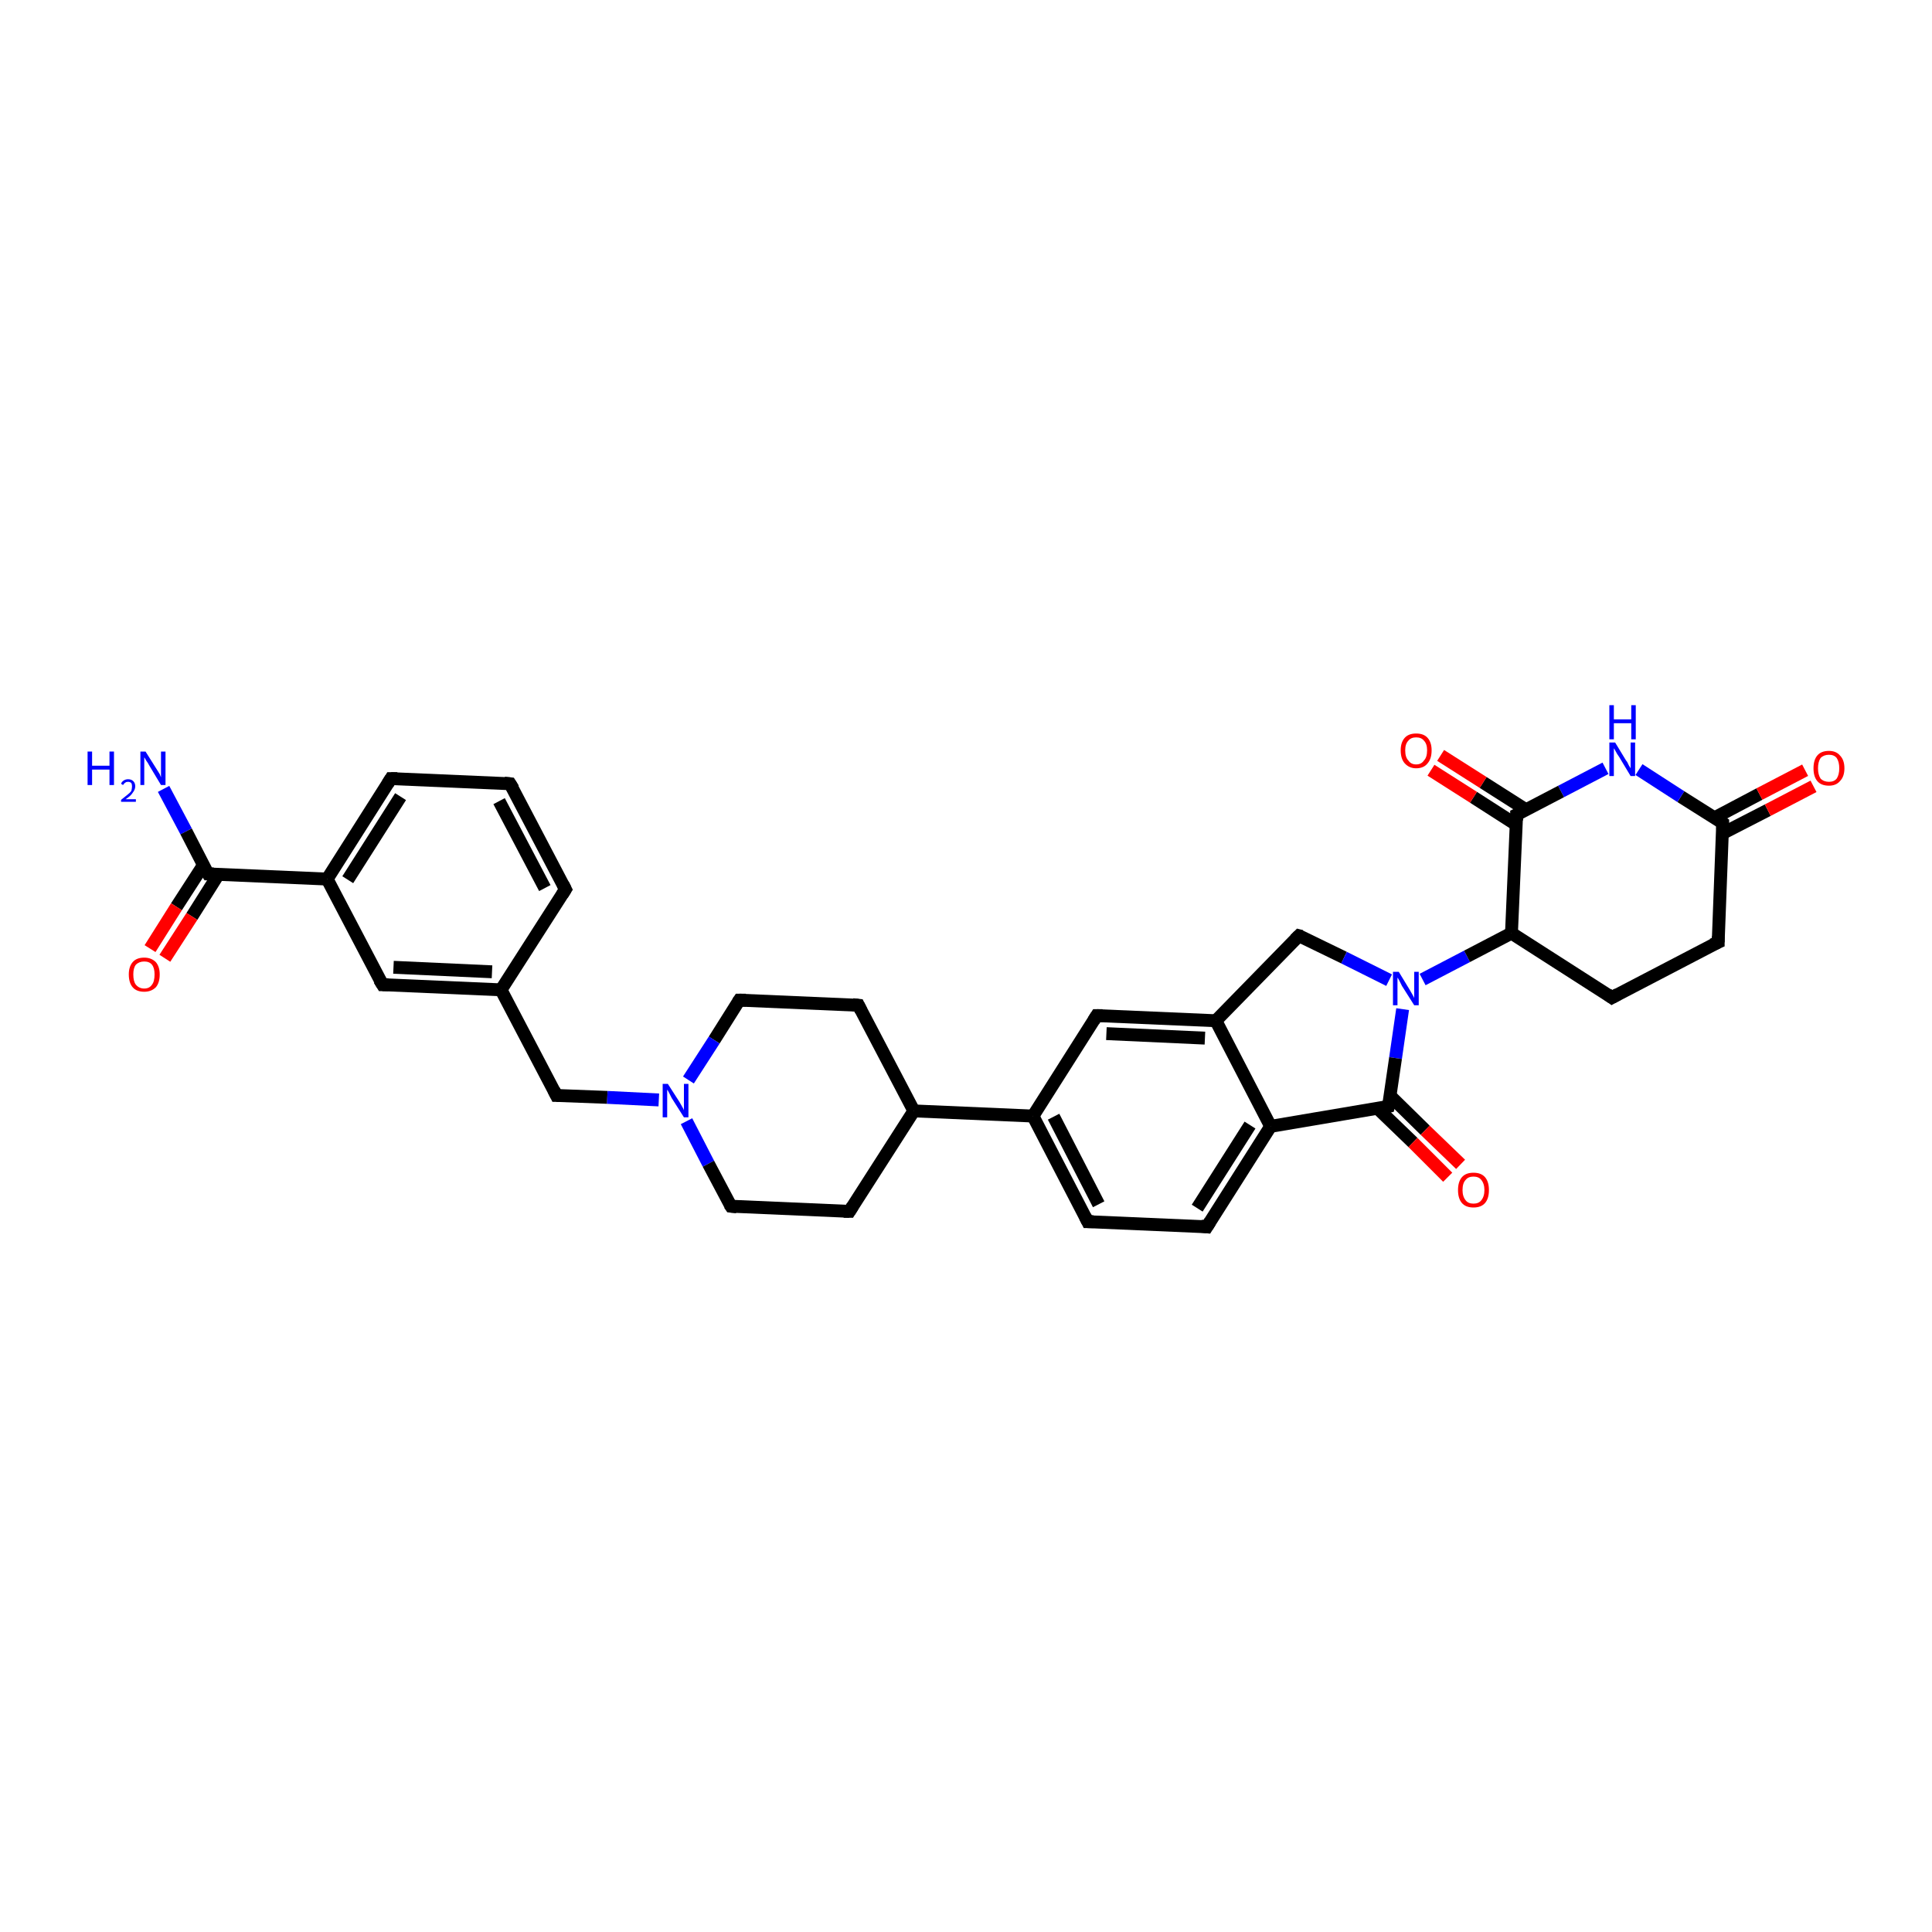 <?xml version='1.0' encoding='iso-8859-1'?>
<svg version='1.1' baseProfile='full'
              xmlns='http://www.w3.org/2000/svg'
                      xmlns:rdkit='http://www.rdkit.org/xml'
                      xmlns:xlink='http://www.w3.org/1999/xlink'
                  xml:space='preserve'
width='300px' height='300px' viewBox='0 0 300 300'>
<!-- END OF HEADER -->
<rect style='opacity:1.0;fill:#FFFFFF;stroke:none' width='300.0' height='300.0' x='0.0' y='0.0'> </rect>
<path class='bond-0 atom-0 atom-1' d='M 25.4,122.5 L 28.9,129.1' style='fill:none;fill-rule:evenodd;stroke:#0000FF;stroke-width:2.0px;stroke-linecap:butt;stroke-linejoin:miter;stroke-opacity:1' />
<path class='bond-0 atom-0 atom-1' d='M 28.9,129.1 L 32.3,135.7' style='fill:none;fill-rule:evenodd;stroke:#000000;stroke-width:2.0px;stroke-linecap:butt;stroke-linejoin:miter;stroke-opacity:1' />
<path class='bond-1 atom-1 atom-2' d='M 31.6,134.3 L 27.4,140.8' style='fill:none;fill-rule:evenodd;stroke:#000000;stroke-width:2.0px;stroke-linecap:butt;stroke-linejoin:miter;stroke-opacity:1' />
<path class='bond-1 atom-1 atom-2' d='M 27.4,140.8 L 23.3,147.3' style='fill:none;fill-rule:evenodd;stroke:#FF0000;stroke-width:2.0px;stroke-linecap:butt;stroke-linejoin:miter;stroke-opacity:1' />
<path class='bond-1 atom-1 atom-2' d='M 33.9,135.8 L 29.8,142.3' style='fill:none;fill-rule:evenodd;stroke:#000000;stroke-width:2.0px;stroke-linecap:butt;stroke-linejoin:miter;stroke-opacity:1' />
<path class='bond-1 atom-1 atom-2' d='M 29.8,142.3 L 25.6,148.8' style='fill:none;fill-rule:evenodd;stroke:#FF0000;stroke-width:2.0px;stroke-linecap:butt;stroke-linejoin:miter;stroke-opacity:1' />
<path class='bond-2 atom-1 atom-3' d='M 32.3,135.7 L 50.8,136.5' style='fill:none;fill-rule:evenodd;stroke:#000000;stroke-width:2.0px;stroke-linecap:butt;stroke-linejoin:miter;stroke-opacity:1' />
<path class='bond-3 atom-3 atom-4' d='M 50.8,136.5 L 60.7,120.9' style='fill:none;fill-rule:evenodd;stroke:#000000;stroke-width:2.0px;stroke-linecap:butt;stroke-linejoin:miter;stroke-opacity:1' />
<path class='bond-3 atom-3 atom-4' d='M 54.0,136.6 L 62.2,123.7' style='fill:none;fill-rule:evenodd;stroke:#000000;stroke-width:2.0px;stroke-linecap:butt;stroke-linejoin:miter;stroke-opacity:1' />
<path class='bond-4 atom-4 atom-5' d='M 60.7,120.9 L 79.2,121.7' style='fill:none;fill-rule:evenodd;stroke:#000000;stroke-width:2.0px;stroke-linecap:butt;stroke-linejoin:miter;stroke-opacity:1' />
<path class='bond-5 atom-5 atom-6' d='M 79.2,121.7 L 87.8,138.1' style='fill:none;fill-rule:evenodd;stroke:#000000;stroke-width:2.0px;stroke-linecap:butt;stroke-linejoin:miter;stroke-opacity:1' />
<path class='bond-5 atom-5 atom-6' d='M 77.5,124.4 L 84.6,137.9' style='fill:none;fill-rule:evenodd;stroke:#000000;stroke-width:2.0px;stroke-linecap:butt;stroke-linejoin:miter;stroke-opacity:1' />
<path class='bond-6 atom-6 atom-7' d='M 87.8,138.1 L 77.8,153.7' style='fill:none;fill-rule:evenodd;stroke:#000000;stroke-width:2.0px;stroke-linecap:butt;stroke-linejoin:miter;stroke-opacity:1' />
<path class='bond-7 atom-7 atom-8' d='M 77.8,153.7 L 86.4,170.1' style='fill:none;fill-rule:evenodd;stroke:#000000;stroke-width:2.0px;stroke-linecap:butt;stroke-linejoin:miter;stroke-opacity:1' />
<path class='bond-8 atom-8 atom-9' d='M 86.4,170.1 L 94.3,170.4' style='fill:none;fill-rule:evenodd;stroke:#000000;stroke-width:2.0px;stroke-linecap:butt;stroke-linejoin:miter;stroke-opacity:1' />
<path class='bond-8 atom-8 atom-9' d='M 94.3,170.4 L 102.3,170.8' style='fill:none;fill-rule:evenodd;stroke:#0000FF;stroke-width:2.0px;stroke-linecap:butt;stroke-linejoin:miter;stroke-opacity:1' />
<path class='bond-9 atom-9 atom-10' d='M 106.6,174.1 L 110.0,180.7' style='fill:none;fill-rule:evenodd;stroke:#0000FF;stroke-width:2.0px;stroke-linecap:butt;stroke-linejoin:miter;stroke-opacity:1' />
<path class='bond-9 atom-9 atom-10' d='M 110.0,180.7 L 113.5,187.3' style='fill:none;fill-rule:evenodd;stroke:#000000;stroke-width:2.0px;stroke-linecap:butt;stroke-linejoin:miter;stroke-opacity:1' />
<path class='bond-10 atom-10 atom-11' d='M 113.5,187.3 L 131.9,188.1' style='fill:none;fill-rule:evenodd;stroke:#000000;stroke-width:2.0px;stroke-linecap:butt;stroke-linejoin:miter;stroke-opacity:1' />
<path class='bond-11 atom-11 atom-12' d='M 131.9,188.1 L 141.9,172.5' style='fill:none;fill-rule:evenodd;stroke:#000000;stroke-width:2.0px;stroke-linecap:butt;stroke-linejoin:miter;stroke-opacity:1' />
<path class='bond-12 atom-12 atom-13' d='M 141.9,172.5 L 160.4,173.3' style='fill:none;fill-rule:evenodd;stroke:#000000;stroke-width:2.0px;stroke-linecap:butt;stroke-linejoin:miter;stroke-opacity:1' />
<path class='bond-13 atom-13 atom-14' d='M 160.4,173.3 L 168.9,189.7' style='fill:none;fill-rule:evenodd;stroke:#000000;stroke-width:2.0px;stroke-linecap:butt;stroke-linejoin:miter;stroke-opacity:1' />
<path class='bond-13 atom-13 atom-14' d='M 163.6,173.4 L 170.6,187.0' style='fill:none;fill-rule:evenodd;stroke:#000000;stroke-width:2.0px;stroke-linecap:butt;stroke-linejoin:miter;stroke-opacity:1' />
<path class='bond-14 atom-14 atom-15' d='M 168.9,189.7 L 187.4,190.5' style='fill:none;fill-rule:evenodd;stroke:#000000;stroke-width:2.0px;stroke-linecap:butt;stroke-linejoin:miter;stroke-opacity:1' />
<path class='bond-15 atom-15 atom-16' d='M 187.4,190.5 L 197.3,174.9' style='fill:none;fill-rule:evenodd;stroke:#000000;stroke-width:2.0px;stroke-linecap:butt;stroke-linejoin:miter;stroke-opacity:1' />
<path class='bond-15 atom-15 atom-16' d='M 185.9,187.6 L 194.1,174.7' style='fill:none;fill-rule:evenodd;stroke:#000000;stroke-width:2.0px;stroke-linecap:butt;stroke-linejoin:miter;stroke-opacity:1' />
<path class='bond-16 atom-16 atom-17' d='M 197.3,174.9 L 188.8,158.5' style='fill:none;fill-rule:evenodd;stroke:#000000;stroke-width:2.0px;stroke-linecap:butt;stroke-linejoin:miter;stroke-opacity:1' />
<path class='bond-17 atom-17 atom-18' d='M 188.8,158.5 L 170.3,157.7' style='fill:none;fill-rule:evenodd;stroke:#000000;stroke-width:2.0px;stroke-linecap:butt;stroke-linejoin:miter;stroke-opacity:1' />
<path class='bond-17 atom-17 atom-18' d='M 187.1,161.2 L 171.8,160.5' style='fill:none;fill-rule:evenodd;stroke:#000000;stroke-width:2.0px;stroke-linecap:butt;stroke-linejoin:miter;stroke-opacity:1' />
<path class='bond-18 atom-17 atom-19' d='M 188.8,158.5 L 201.7,145.3' style='fill:none;fill-rule:evenodd;stroke:#000000;stroke-width:2.0px;stroke-linecap:butt;stroke-linejoin:miter;stroke-opacity:1' />
<path class='bond-19 atom-19 atom-20' d='M 201.7,145.3 L 208.7,148.7' style='fill:none;fill-rule:evenodd;stroke:#000000;stroke-width:2.0px;stroke-linecap:butt;stroke-linejoin:miter;stroke-opacity:1' />
<path class='bond-19 atom-19 atom-20' d='M 208.7,148.7 L 215.7,152.2' style='fill:none;fill-rule:evenodd;stroke:#0000FF;stroke-width:2.0px;stroke-linecap:butt;stroke-linejoin:miter;stroke-opacity:1' />
<path class='bond-20 atom-20 atom-21' d='M 220.9,152.1 L 227.8,148.5' style='fill:none;fill-rule:evenodd;stroke:#0000FF;stroke-width:2.0px;stroke-linecap:butt;stroke-linejoin:miter;stroke-opacity:1' />
<path class='bond-20 atom-20 atom-21' d='M 227.8,148.5 L 234.7,144.9' style='fill:none;fill-rule:evenodd;stroke:#000000;stroke-width:2.0px;stroke-linecap:butt;stroke-linejoin:miter;stroke-opacity:1' />
<path class='bond-21 atom-21 atom-22' d='M 234.7,144.9 L 250.3,154.9' style='fill:none;fill-rule:evenodd;stroke:#000000;stroke-width:2.0px;stroke-linecap:butt;stroke-linejoin:miter;stroke-opacity:1' />
<path class='bond-22 atom-22 atom-23' d='M 250.3,154.9 L 266.8,146.3' style='fill:none;fill-rule:evenodd;stroke:#000000;stroke-width:2.0px;stroke-linecap:butt;stroke-linejoin:miter;stroke-opacity:1' />
<path class='bond-23 atom-23 atom-24' d='M 266.8,146.3 L 267.5,127.8' style='fill:none;fill-rule:evenodd;stroke:#000000;stroke-width:2.0px;stroke-linecap:butt;stroke-linejoin:miter;stroke-opacity:1' />
<path class='bond-24 atom-24 atom-25' d='M 267.5,129.4 L 274.5,125.8' style='fill:none;fill-rule:evenodd;stroke:#000000;stroke-width:2.0px;stroke-linecap:butt;stroke-linejoin:miter;stroke-opacity:1' />
<path class='bond-24 atom-24 atom-25' d='M 274.5,125.8 L 281.6,122.1' style='fill:none;fill-rule:evenodd;stroke:#FF0000;stroke-width:2.0px;stroke-linecap:butt;stroke-linejoin:miter;stroke-opacity:1' />
<path class='bond-24 atom-24 atom-25' d='M 266.2,127.0 L 273.2,123.3' style='fill:none;fill-rule:evenodd;stroke:#000000;stroke-width:2.0px;stroke-linecap:butt;stroke-linejoin:miter;stroke-opacity:1' />
<path class='bond-24 atom-24 atom-25' d='M 273.2,123.3 L 280.3,119.6' style='fill:none;fill-rule:evenodd;stroke:#FF0000;stroke-width:2.0px;stroke-linecap:butt;stroke-linejoin:miter;stroke-opacity:1' />
<path class='bond-25 atom-24 atom-26' d='M 267.5,127.8 L 261.0,123.7' style='fill:none;fill-rule:evenodd;stroke:#000000;stroke-width:2.0px;stroke-linecap:butt;stroke-linejoin:miter;stroke-opacity:1' />
<path class='bond-25 atom-24 atom-26' d='M 261.0,123.7 L 254.5,119.5' style='fill:none;fill-rule:evenodd;stroke:#0000FF;stroke-width:2.0px;stroke-linecap:butt;stroke-linejoin:miter;stroke-opacity:1' />
<path class='bond-26 atom-26 atom-27' d='M 249.3,119.3 L 242.4,122.9' style='fill:none;fill-rule:evenodd;stroke:#0000FF;stroke-width:2.0px;stroke-linecap:butt;stroke-linejoin:miter;stroke-opacity:1' />
<path class='bond-26 atom-26 atom-27' d='M 242.4,122.9 L 235.5,126.5' style='fill:none;fill-rule:evenodd;stroke:#000000;stroke-width:2.0px;stroke-linecap:butt;stroke-linejoin:miter;stroke-opacity:1' />
<path class='bond-27 atom-27 atom-28' d='M 236.9,125.7 L 230.3,121.5' style='fill:none;fill-rule:evenodd;stroke:#000000;stroke-width:2.0px;stroke-linecap:butt;stroke-linejoin:miter;stroke-opacity:1' />
<path class='bond-27 atom-27 atom-28' d='M 230.3,121.5 L 223.7,117.3' style='fill:none;fill-rule:evenodd;stroke:#FF0000;stroke-width:2.0px;stroke-linecap:butt;stroke-linejoin:miter;stroke-opacity:1' />
<path class='bond-27 atom-27 atom-28' d='M 235.5,128.1 L 228.8,123.8' style='fill:none;fill-rule:evenodd;stroke:#000000;stroke-width:2.0px;stroke-linecap:butt;stroke-linejoin:miter;stroke-opacity:1' />
<path class='bond-27 atom-27 atom-28' d='M 228.8,123.8 L 222.2,119.6' style='fill:none;fill-rule:evenodd;stroke:#FF0000;stroke-width:2.0px;stroke-linecap:butt;stroke-linejoin:miter;stroke-opacity:1' />
<path class='bond-28 atom-20 atom-29' d='M 217.8,156.7 L 216.7,164.3' style='fill:none;fill-rule:evenodd;stroke:#0000FF;stroke-width:2.0px;stroke-linecap:butt;stroke-linejoin:miter;stroke-opacity:1' />
<path class='bond-28 atom-20 atom-29' d='M 216.7,164.3 L 215.6,171.8' style='fill:none;fill-rule:evenodd;stroke:#000000;stroke-width:2.0px;stroke-linecap:butt;stroke-linejoin:miter;stroke-opacity:1' />
<path class='bond-29 atom-29 atom-30' d='M 213.9,172.1 L 219.4,177.4' style='fill:none;fill-rule:evenodd;stroke:#000000;stroke-width:2.0px;stroke-linecap:butt;stroke-linejoin:miter;stroke-opacity:1' />
<path class='bond-29 atom-29 atom-30' d='M 219.4,177.4 L 224.8,182.8' style='fill:none;fill-rule:evenodd;stroke:#FF0000;stroke-width:2.0px;stroke-linecap:butt;stroke-linejoin:miter;stroke-opacity:1' />
<path class='bond-29 atom-29 atom-30' d='M 215.8,170.1 L 221.3,175.5' style='fill:none;fill-rule:evenodd;stroke:#000000;stroke-width:2.0px;stroke-linecap:butt;stroke-linejoin:miter;stroke-opacity:1' />
<path class='bond-29 atom-29 atom-30' d='M 221.3,175.5 L 226.8,180.8' style='fill:none;fill-rule:evenodd;stroke:#FF0000;stroke-width:2.0px;stroke-linecap:butt;stroke-linejoin:miter;stroke-opacity:1' />
<path class='bond-30 atom-12 atom-31' d='M 141.9,172.5 L 133.3,156.1' style='fill:none;fill-rule:evenodd;stroke:#000000;stroke-width:2.0px;stroke-linecap:butt;stroke-linejoin:miter;stroke-opacity:1' />
<path class='bond-31 atom-31 atom-32' d='M 133.3,156.1 L 114.8,155.3' style='fill:none;fill-rule:evenodd;stroke:#000000;stroke-width:2.0px;stroke-linecap:butt;stroke-linejoin:miter;stroke-opacity:1' />
<path class='bond-32 atom-7 atom-33' d='M 77.8,153.7 L 59.4,152.9' style='fill:none;fill-rule:evenodd;stroke:#000000;stroke-width:2.0px;stroke-linecap:butt;stroke-linejoin:miter;stroke-opacity:1' />
<path class='bond-32 atom-7 atom-33' d='M 76.4,150.9 L 61.1,150.2' style='fill:none;fill-rule:evenodd;stroke:#000000;stroke-width:2.0px;stroke-linecap:butt;stroke-linejoin:miter;stroke-opacity:1' />
<path class='bond-33 atom-33 atom-3' d='M 59.4,152.9 L 50.8,136.5' style='fill:none;fill-rule:evenodd;stroke:#000000;stroke-width:2.0px;stroke-linecap:butt;stroke-linejoin:miter;stroke-opacity:1' />
<path class='bond-34 atom-32 atom-9' d='M 114.8,155.3 L 110.9,161.5' style='fill:none;fill-rule:evenodd;stroke:#000000;stroke-width:2.0px;stroke-linecap:butt;stroke-linejoin:miter;stroke-opacity:1' />
<path class='bond-34 atom-32 atom-9' d='M 110.9,161.5 L 106.9,167.7' style='fill:none;fill-rule:evenodd;stroke:#0000FF;stroke-width:2.0px;stroke-linecap:butt;stroke-linejoin:miter;stroke-opacity:1' />
<path class='bond-35 atom-18 atom-13' d='M 170.3,157.7 L 160.4,173.3' style='fill:none;fill-rule:evenodd;stroke:#000000;stroke-width:2.0px;stroke-linecap:butt;stroke-linejoin:miter;stroke-opacity:1' />
<path class='bond-36 atom-27 atom-21' d='M 235.5,126.5 L 234.7,144.9' style='fill:none;fill-rule:evenodd;stroke:#000000;stroke-width:2.0px;stroke-linecap:butt;stroke-linejoin:miter;stroke-opacity:1' />
<path class='bond-37 atom-29 atom-16' d='M 215.6,171.8 L 197.3,174.9' style='fill:none;fill-rule:evenodd;stroke:#000000;stroke-width:2.0px;stroke-linecap:butt;stroke-linejoin:miter;stroke-opacity:1' />
<path d='M 32.1,135.4 L 32.3,135.7 L 33.2,135.7' style='fill:none;stroke:#000000;stroke-width:2.0px;stroke-linecap:butt;stroke-linejoin:miter;stroke-opacity:1;' />
<path d='M 60.2,121.7 L 60.7,120.9 L 61.7,120.9' style='fill:none;stroke:#000000;stroke-width:2.0px;stroke-linecap:butt;stroke-linejoin:miter;stroke-opacity:1;' />
<path d='M 78.3,121.6 L 79.2,121.7 L 79.7,122.5' style='fill:none;stroke:#000000;stroke-width:2.0px;stroke-linecap:butt;stroke-linejoin:miter;stroke-opacity:1;' />
<path d='M 87.4,137.3 L 87.8,138.1 L 87.3,138.9' style='fill:none;stroke:#000000;stroke-width:2.0px;stroke-linecap:butt;stroke-linejoin:miter;stroke-opacity:1;' />
<path d='M 86.0,169.3 L 86.4,170.1 L 86.8,170.1' style='fill:none;stroke:#000000;stroke-width:2.0px;stroke-linecap:butt;stroke-linejoin:miter;stroke-opacity:1;' />
<path d='M 113.3,187.0 L 113.5,187.3 L 114.4,187.4' style='fill:none;stroke:#000000;stroke-width:2.0px;stroke-linecap:butt;stroke-linejoin:miter;stroke-opacity:1;' />
<path d='M 131.0,188.1 L 131.9,188.1 L 132.4,187.3' style='fill:none;stroke:#000000;stroke-width:2.0px;stroke-linecap:butt;stroke-linejoin:miter;stroke-opacity:1;' />
<path d='M 168.5,188.9 L 168.9,189.7 L 169.8,189.7' style='fill:none;stroke:#000000;stroke-width:2.0px;stroke-linecap:butt;stroke-linejoin:miter;stroke-opacity:1;' />
<path d='M 186.5,190.4 L 187.4,190.5 L 187.9,189.7' style='fill:none;stroke:#000000;stroke-width:2.0px;stroke-linecap:butt;stroke-linejoin:miter;stroke-opacity:1;' />
<path d='M 171.2,157.7 L 170.3,157.7 L 169.8,158.5' style='fill:none;stroke:#000000;stroke-width:2.0px;stroke-linecap:butt;stroke-linejoin:miter;stroke-opacity:1;' />
<path d='M 201.1,145.9 L 201.7,145.3 L 202.1,145.4' style='fill:none;stroke:#000000;stroke-width:2.0px;stroke-linecap:butt;stroke-linejoin:miter;stroke-opacity:1;' />
<path d='M 249.6,154.4 L 250.3,154.9 L 251.2,154.4' style='fill:none;stroke:#000000;stroke-width:2.0px;stroke-linecap:butt;stroke-linejoin:miter;stroke-opacity:1;' />
<path d='M 265.9,146.7 L 266.8,146.3 L 266.8,145.4' style='fill:none;stroke:#000000;stroke-width:2.0px;stroke-linecap:butt;stroke-linejoin:miter;stroke-opacity:1;' />
<path d='M 267.5,128.8 L 267.5,127.8 L 267.2,127.6' style='fill:none;stroke:#000000;stroke-width:2.0px;stroke-linecap:butt;stroke-linejoin:miter;stroke-opacity:1;' />
<path d='M 235.9,126.3 L 235.5,126.5 L 235.5,127.4' style='fill:none;stroke:#000000;stroke-width:2.0px;stroke-linecap:butt;stroke-linejoin:miter;stroke-opacity:1;' />
<path d='M 215.7,171.4 L 215.6,171.8 L 214.7,172.0' style='fill:none;stroke:#000000;stroke-width:2.0px;stroke-linecap:butt;stroke-linejoin:miter;stroke-opacity:1;' />
<path d='M 133.7,156.9 L 133.3,156.1 L 132.4,156.0' style='fill:none;stroke:#000000;stroke-width:2.0px;stroke-linecap:butt;stroke-linejoin:miter;stroke-opacity:1;' />
<path d='M 115.8,155.3 L 114.8,155.3 L 114.6,155.6' style='fill:none;stroke:#000000;stroke-width:2.0px;stroke-linecap:butt;stroke-linejoin:miter;stroke-opacity:1;' />
<path d='M 60.3,152.9 L 59.4,152.9 L 58.9,152.1' style='fill:none;stroke:#000000;stroke-width:2.0px;stroke-linecap:butt;stroke-linejoin:miter;stroke-opacity:1;' />
<path class='atom-0' d='M 13.6 116.7
L 14.3 116.7
L 14.3 118.9
L 17.0 118.9
L 17.0 116.7
L 17.7 116.7
L 17.7 121.9
L 17.0 121.9
L 17.0 119.5
L 14.3 119.5
L 14.3 121.9
L 13.6 121.9
L 13.6 116.7
' fill='#0000FF'/>
<path class='atom-0' d='M 18.8 121.7
Q 18.9 121.4, 19.2 121.2
Q 19.5 121.0, 19.9 121.0
Q 20.4 121.0, 20.7 121.3
Q 21.0 121.6, 21.0 122.1
Q 21.0 122.6, 20.6 123.1
Q 20.3 123.6, 19.5 124.1
L 21.1 124.1
L 21.1 124.5
L 18.8 124.5
L 18.8 124.2
Q 19.4 123.7, 19.8 123.4
Q 20.2 123.1, 20.4 122.8
Q 20.5 122.4, 20.5 122.1
Q 20.5 121.8, 20.4 121.6
Q 20.2 121.4, 19.9 121.4
Q 19.6 121.4, 19.5 121.5
Q 19.3 121.6, 19.1 121.9
L 18.8 121.7
' fill='#0000FF'/>
<path class='atom-0' d='M 22.6 116.7
L 24.3 119.4
Q 24.5 119.7, 24.8 120.2
Q 25.0 120.7, 25.0 120.7
L 25.0 116.7
L 25.7 116.7
L 25.7 121.9
L 25.0 121.9
L 23.2 118.9
Q 23.0 118.5, 22.7 118.1
Q 22.5 117.7, 22.4 117.6
L 22.4 121.9
L 21.8 121.9
L 21.8 116.7
L 22.6 116.7
' fill='#0000FF'/>
<path class='atom-2' d='M 20.0 151.3
Q 20.0 150.1, 20.6 149.4
Q 21.2 148.7, 22.4 148.7
Q 23.5 148.7, 24.2 149.4
Q 24.8 150.1, 24.8 151.3
Q 24.8 152.6, 24.2 153.3
Q 23.5 154.0, 22.4 154.0
Q 21.2 154.0, 20.6 153.3
Q 20.0 152.6, 20.0 151.3
M 22.4 153.5
Q 23.2 153.5, 23.6 152.9
Q 24.0 152.4, 24.0 151.3
Q 24.0 150.3, 23.6 149.8
Q 23.2 149.3, 22.4 149.3
Q 21.6 149.3, 21.1 149.8
Q 20.7 150.3, 20.7 151.3
Q 20.7 152.4, 21.1 152.9
Q 21.6 153.5, 22.4 153.5
' fill='#FF0000'/>
<path class='atom-9' d='M 103.7 168.3
L 105.5 171.1
Q 105.6 171.3, 105.9 171.8
Q 106.2 172.3, 106.2 172.4
L 106.2 168.3
L 106.9 168.3
L 106.9 173.5
L 106.2 173.5
L 104.3 170.5
Q 104.1 170.1, 103.9 169.7
Q 103.7 169.3, 103.6 169.2
L 103.6 173.5
L 102.9 173.5
L 102.9 168.3
L 103.7 168.3
' fill='#0000FF'/>
<path class='atom-20' d='M 217.2 150.9
L 218.9 153.7
Q 219.0 153.9, 219.3 154.4
Q 219.6 154.9, 219.6 155.0
L 219.6 150.9
L 220.3 150.9
L 220.3 156.1
L 219.6 156.1
L 217.7 153.1
Q 217.5 152.7, 217.3 152.3
Q 217.1 151.9, 217.0 151.8
L 217.0 156.1
L 216.3 156.1
L 216.3 150.9
L 217.2 150.9
' fill='#0000FF'/>
<path class='atom-25' d='M 281.6 119.3
Q 281.6 118.0, 282.2 117.3
Q 282.8 116.6, 284.0 116.6
Q 285.1 116.6, 285.7 117.3
Q 286.4 118.0, 286.4 119.3
Q 286.4 120.6, 285.7 121.3
Q 285.1 122.0, 284.0 122.0
Q 282.8 122.0, 282.2 121.3
Q 281.6 120.6, 281.6 119.3
M 284.0 121.4
Q 284.8 121.4, 285.2 120.9
Q 285.6 120.3, 285.6 119.3
Q 285.6 118.3, 285.2 117.7
Q 284.8 117.2, 284.0 117.2
Q 283.2 117.2, 282.7 117.7
Q 282.3 118.3, 282.3 119.3
Q 282.3 120.3, 282.7 120.9
Q 283.2 121.4, 284.0 121.4
' fill='#FF0000'/>
<path class='atom-26' d='M 250.8 115.3
L 252.5 118.1
Q 252.7 118.3, 252.9 118.8
Q 253.2 119.3, 253.2 119.3
L 253.2 115.3
L 253.9 115.3
L 253.9 120.5
L 253.2 120.5
L 251.4 117.5
Q 251.1 117.1, 250.9 116.7
Q 250.7 116.3, 250.6 116.2
L 250.6 120.5
L 249.9 120.5
L 249.9 115.3
L 250.8 115.3
' fill='#0000FF'/>
<path class='atom-26' d='M 249.9 109.5
L 250.6 109.5
L 250.6 111.7
L 253.3 111.7
L 253.3 109.5
L 254.0 109.5
L 254.0 114.8
L 253.3 114.8
L 253.3 112.3
L 250.6 112.3
L 250.6 114.8
L 249.9 114.8
L 249.9 109.5
' fill='#0000FF'/>
<path class='atom-28' d='M 217.5 116.5
Q 217.5 115.3, 218.1 114.6
Q 218.7 113.9, 219.9 113.9
Q 221.1 113.9, 221.7 114.6
Q 222.3 115.3, 222.3 116.5
Q 222.3 117.8, 221.7 118.5
Q 221.1 119.3, 219.9 119.3
Q 218.8 119.3, 218.1 118.5
Q 217.5 117.8, 217.5 116.5
M 219.9 118.7
Q 220.7 118.7, 221.1 118.1
Q 221.6 117.6, 221.6 116.5
Q 221.6 115.5, 221.1 115.0
Q 220.7 114.5, 219.9 114.5
Q 219.1 114.5, 218.7 115.0
Q 218.2 115.5, 218.2 116.5
Q 218.2 117.6, 218.7 118.1
Q 219.1 118.7, 219.9 118.7
' fill='#FF0000'/>
<path class='atom-30' d='M 226.4 184.8
Q 226.4 183.5, 227.0 182.8
Q 227.6 182.1, 228.8 182.1
Q 230.0 182.1, 230.6 182.8
Q 231.2 183.5, 231.2 184.8
Q 231.2 186.1, 230.6 186.8
Q 230.0 187.5, 228.8 187.5
Q 227.6 187.5, 227.0 186.8
Q 226.4 186.1, 226.4 184.8
M 228.8 186.9
Q 229.6 186.9, 230.0 186.4
Q 230.5 185.8, 230.5 184.8
Q 230.5 183.8, 230.0 183.2
Q 229.6 182.7, 228.8 182.7
Q 228.0 182.7, 227.6 183.2
Q 227.1 183.7, 227.1 184.8
Q 227.1 185.8, 227.6 186.4
Q 228.0 186.9, 228.8 186.9
' fill='#FF0000'/>
</svg>
